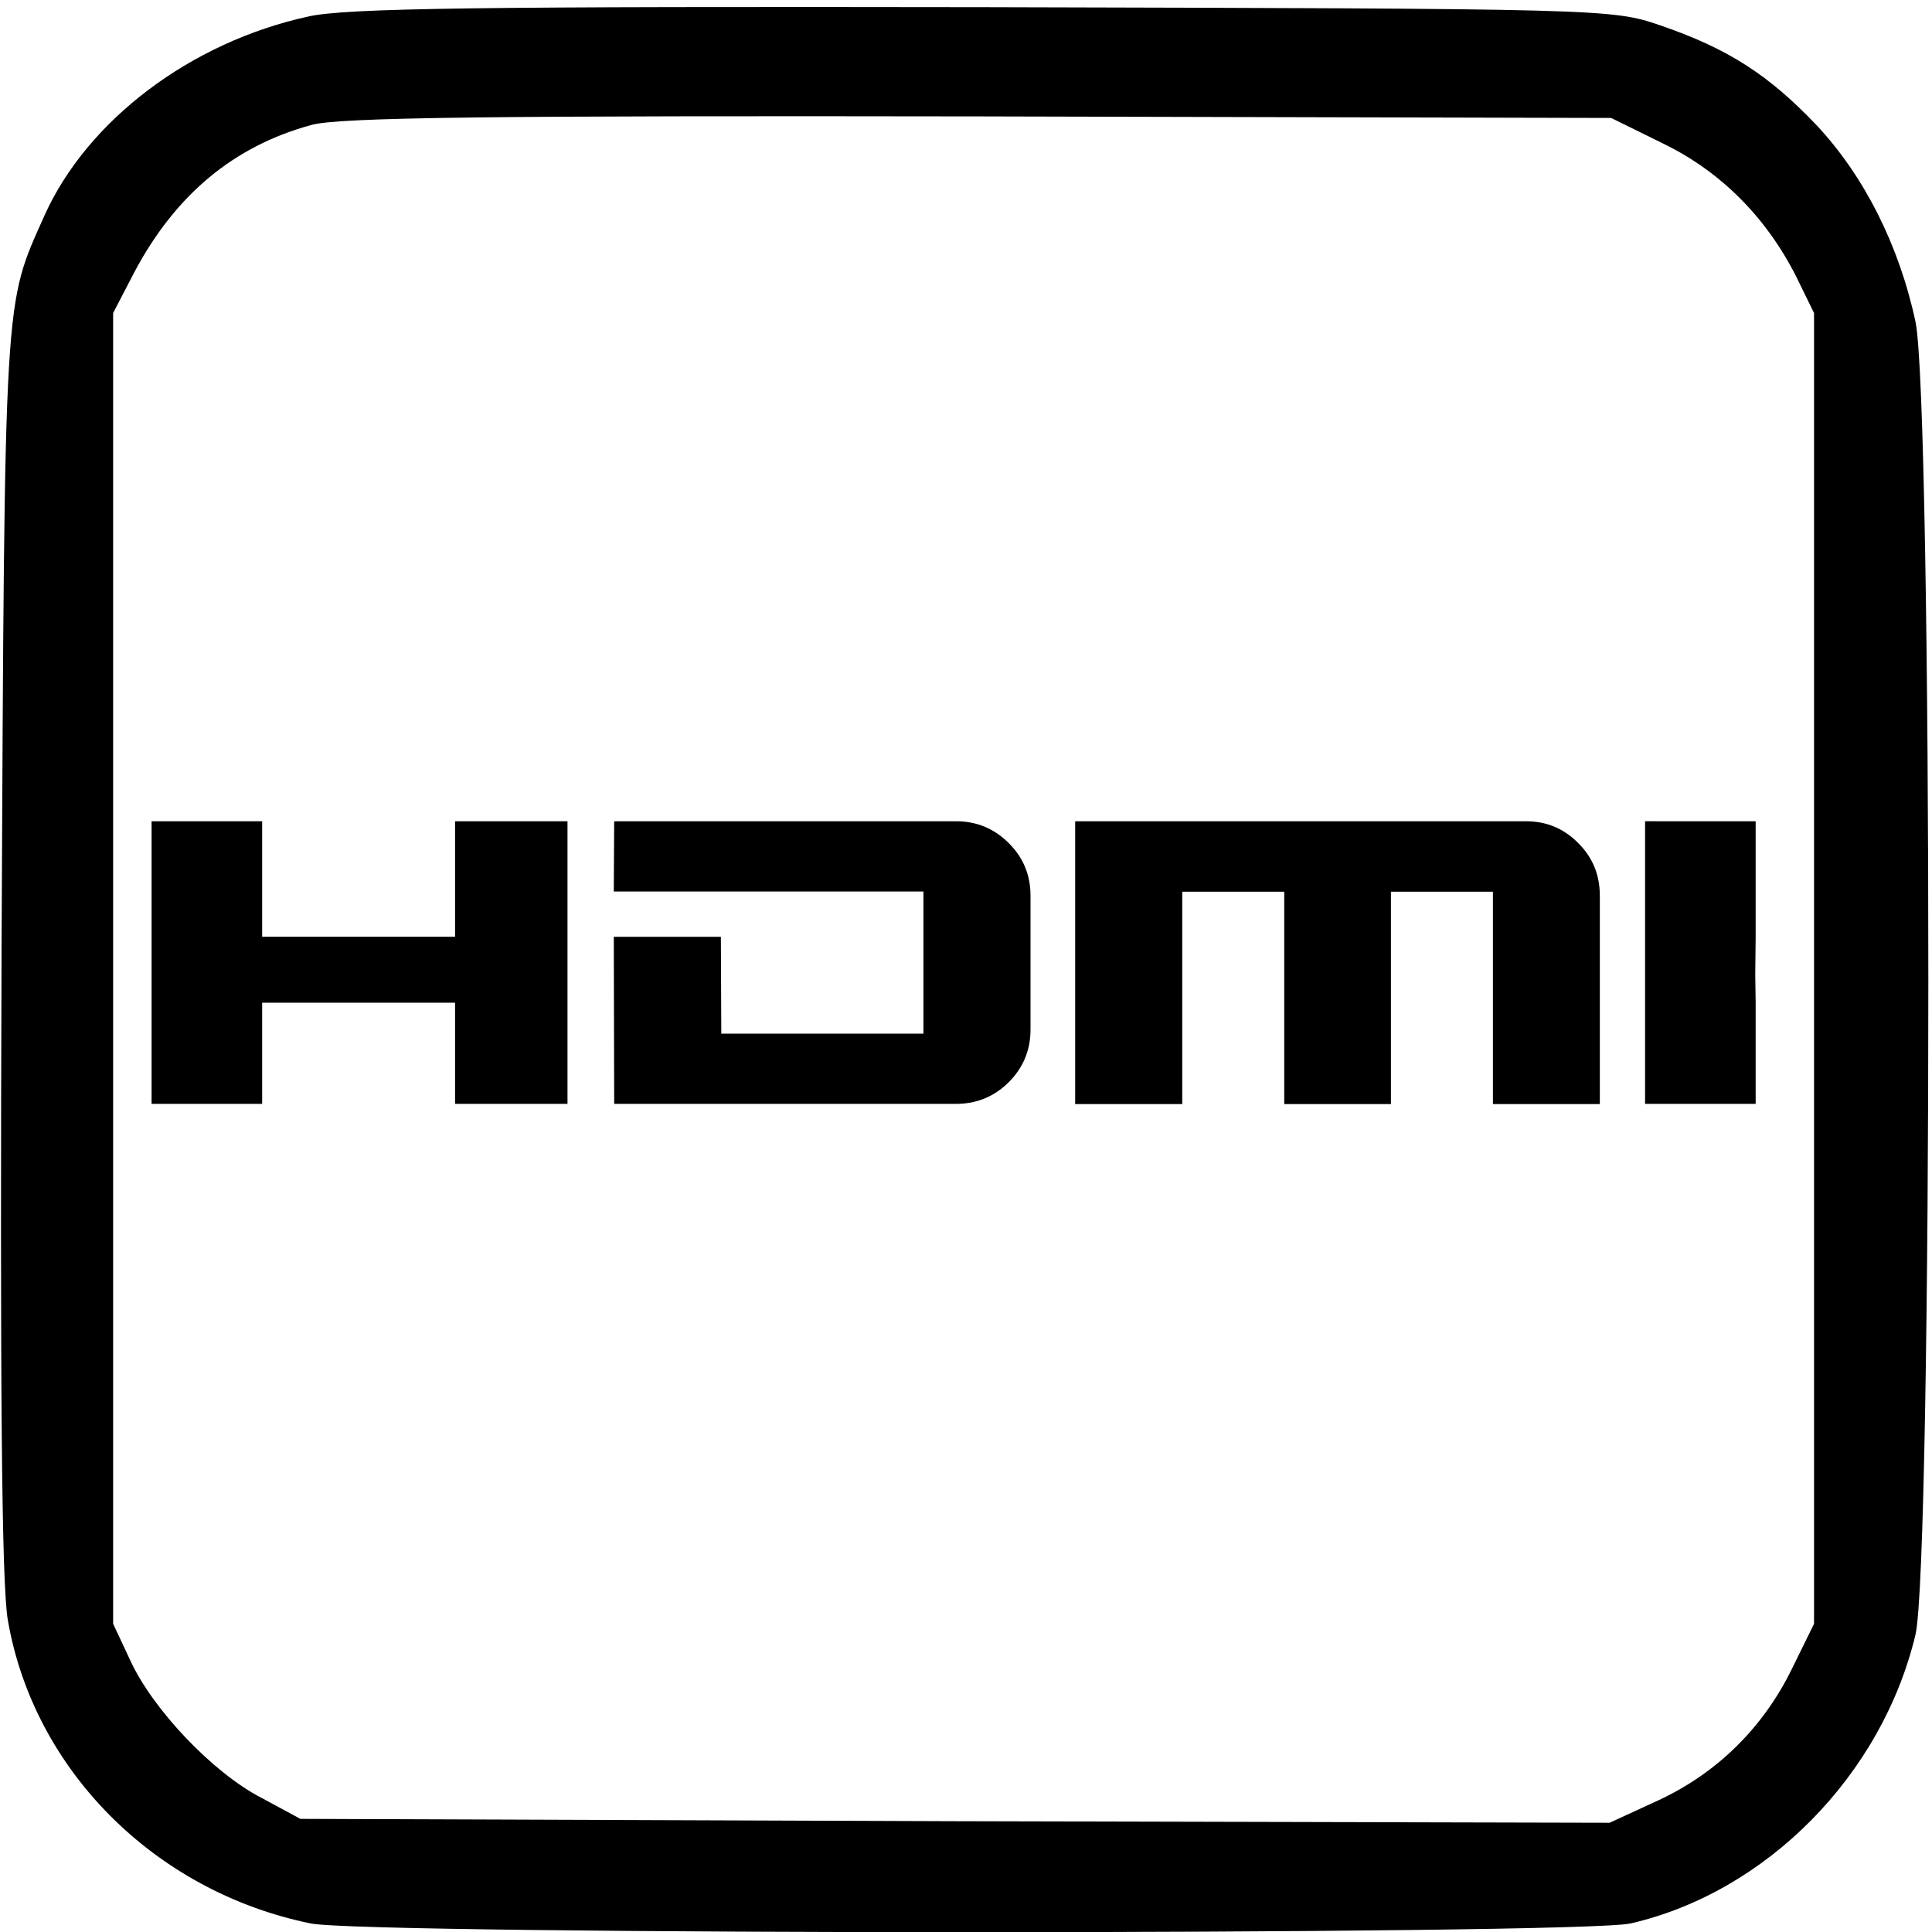 <?xml version="1.0" encoding="UTF-8" standalone="no"?>
<!-- Created with Inkscape (http://www.inkscape.org/) -->

<svg
   xmlns:dc="http://purl.org/dc/elements/1.1/"
   xmlns:cc="http://creativecommons.org/ns#"
   xmlns:rdf="http://www.w3.org/1999/02/22-rdf-syntax-ns#"
   xmlns:svg="http://www.w3.org/2000/svg"
   xmlns="http://www.w3.org/2000/svg"
   version="1.0"
   width="468pt"
   height="468pt"
   viewBox="0 0 468 468"
   id="svg2">
  <defs
     id="defs12" />
  <g fill="#000000"
     transform="matrix(0.189,0,0,-0.189,0,468)"
     id="g6">
    <path
       d="M 395,2455 C 244,2422 112,2322 57,2200 5,2083 6,2112 2,1260 0,702 2,446 10,400 43,208 198,52 398,11 c 71,-15 1628,-15 1692,0 174,40 322,190 365,370 22,94 22,1579 0,1683 -21,98 -66,187 -127,252 -61,64 -113,98 -201,128 -61,21 -75,21 -867,23 -640,1 -817,-1 -865,-12 z m 1737,-163 c 74,-36 132,-95 170,-170 l 23,-47 0,-840 0,-840 -28,-57 c -37,-76 -96,-134 -171,-169 l -63,-29 -839,2 -839,3 -50,27 C 273,204 196,285 167,348 l -22,47 0,840 0,840 27,52 c 53,100 128,162 227,189 35,10 236,12 856,11 l 810,-2 67,-33 z"
       id="path8" />
  </g>
  <g fill="#000000"
     transform="matrix(1.4,0,0,1.4,36.718,198.89)"
     id="g3011">
    <path
       d="m 277.547,0.035 0,19.984 -0.071,6.555 0.071,4.854 0,17.504 -19.134,0 0,-48.898 z"
       id="path3013"
       style="fill:#000000;fill-opacity:1;fill-rule:nonzero;stroke:none" />
    <path
       d="m 250.583,12.898 0,36.071 -18.496,0 0,-36.744 -17.646,0 0,36.744 -18.461,0 0,-36.744 -17.646,0 0,36.744 -18.531,0 0,-48.933 78.024,0 c 3.508,0 6.52,1.24 9,3.756 2.516,2.48 3.756,5.528 3.756,9.106 z"
       id="path3015"
       style="fill:#000000;fill-opacity:1;fill-rule:nonzero;stroke:none" />
    <path
       d="m 152.079,12.898 0,23.173 c 0,3.579 -1.276,6.626 -3.791,9.142 -2.516,2.48 -5.563,3.72 -9.071,3.72 l -59.173,0 -0.071,-28.913 18.531,0 0.071,16.76 34.972,0 0,-24.591 -53.575,0 0.071,-12.154 59.173,0 c 3.508,0 6.555,1.24 9.071,3.756 2.516,2.48 3.791,5.528 3.791,9.106 z"
       id="path3017"
       style="fill:#000000;fill-opacity:1;fill-rule:nonzero;stroke:none" />
    <path
       d="m 52.512,0.035 19.453,0 0,48.898 -19.453,0 0,-17.504 -33.378,0 0,17.504 -19.134,0 0,-48.898 19.134,0 0,19.984 33.378,0 z"
       id="path3019"
       style="fill:#000000;fill-opacity:1;fill-rule:nonzero;stroke:none" />
  </g>
</svg>
